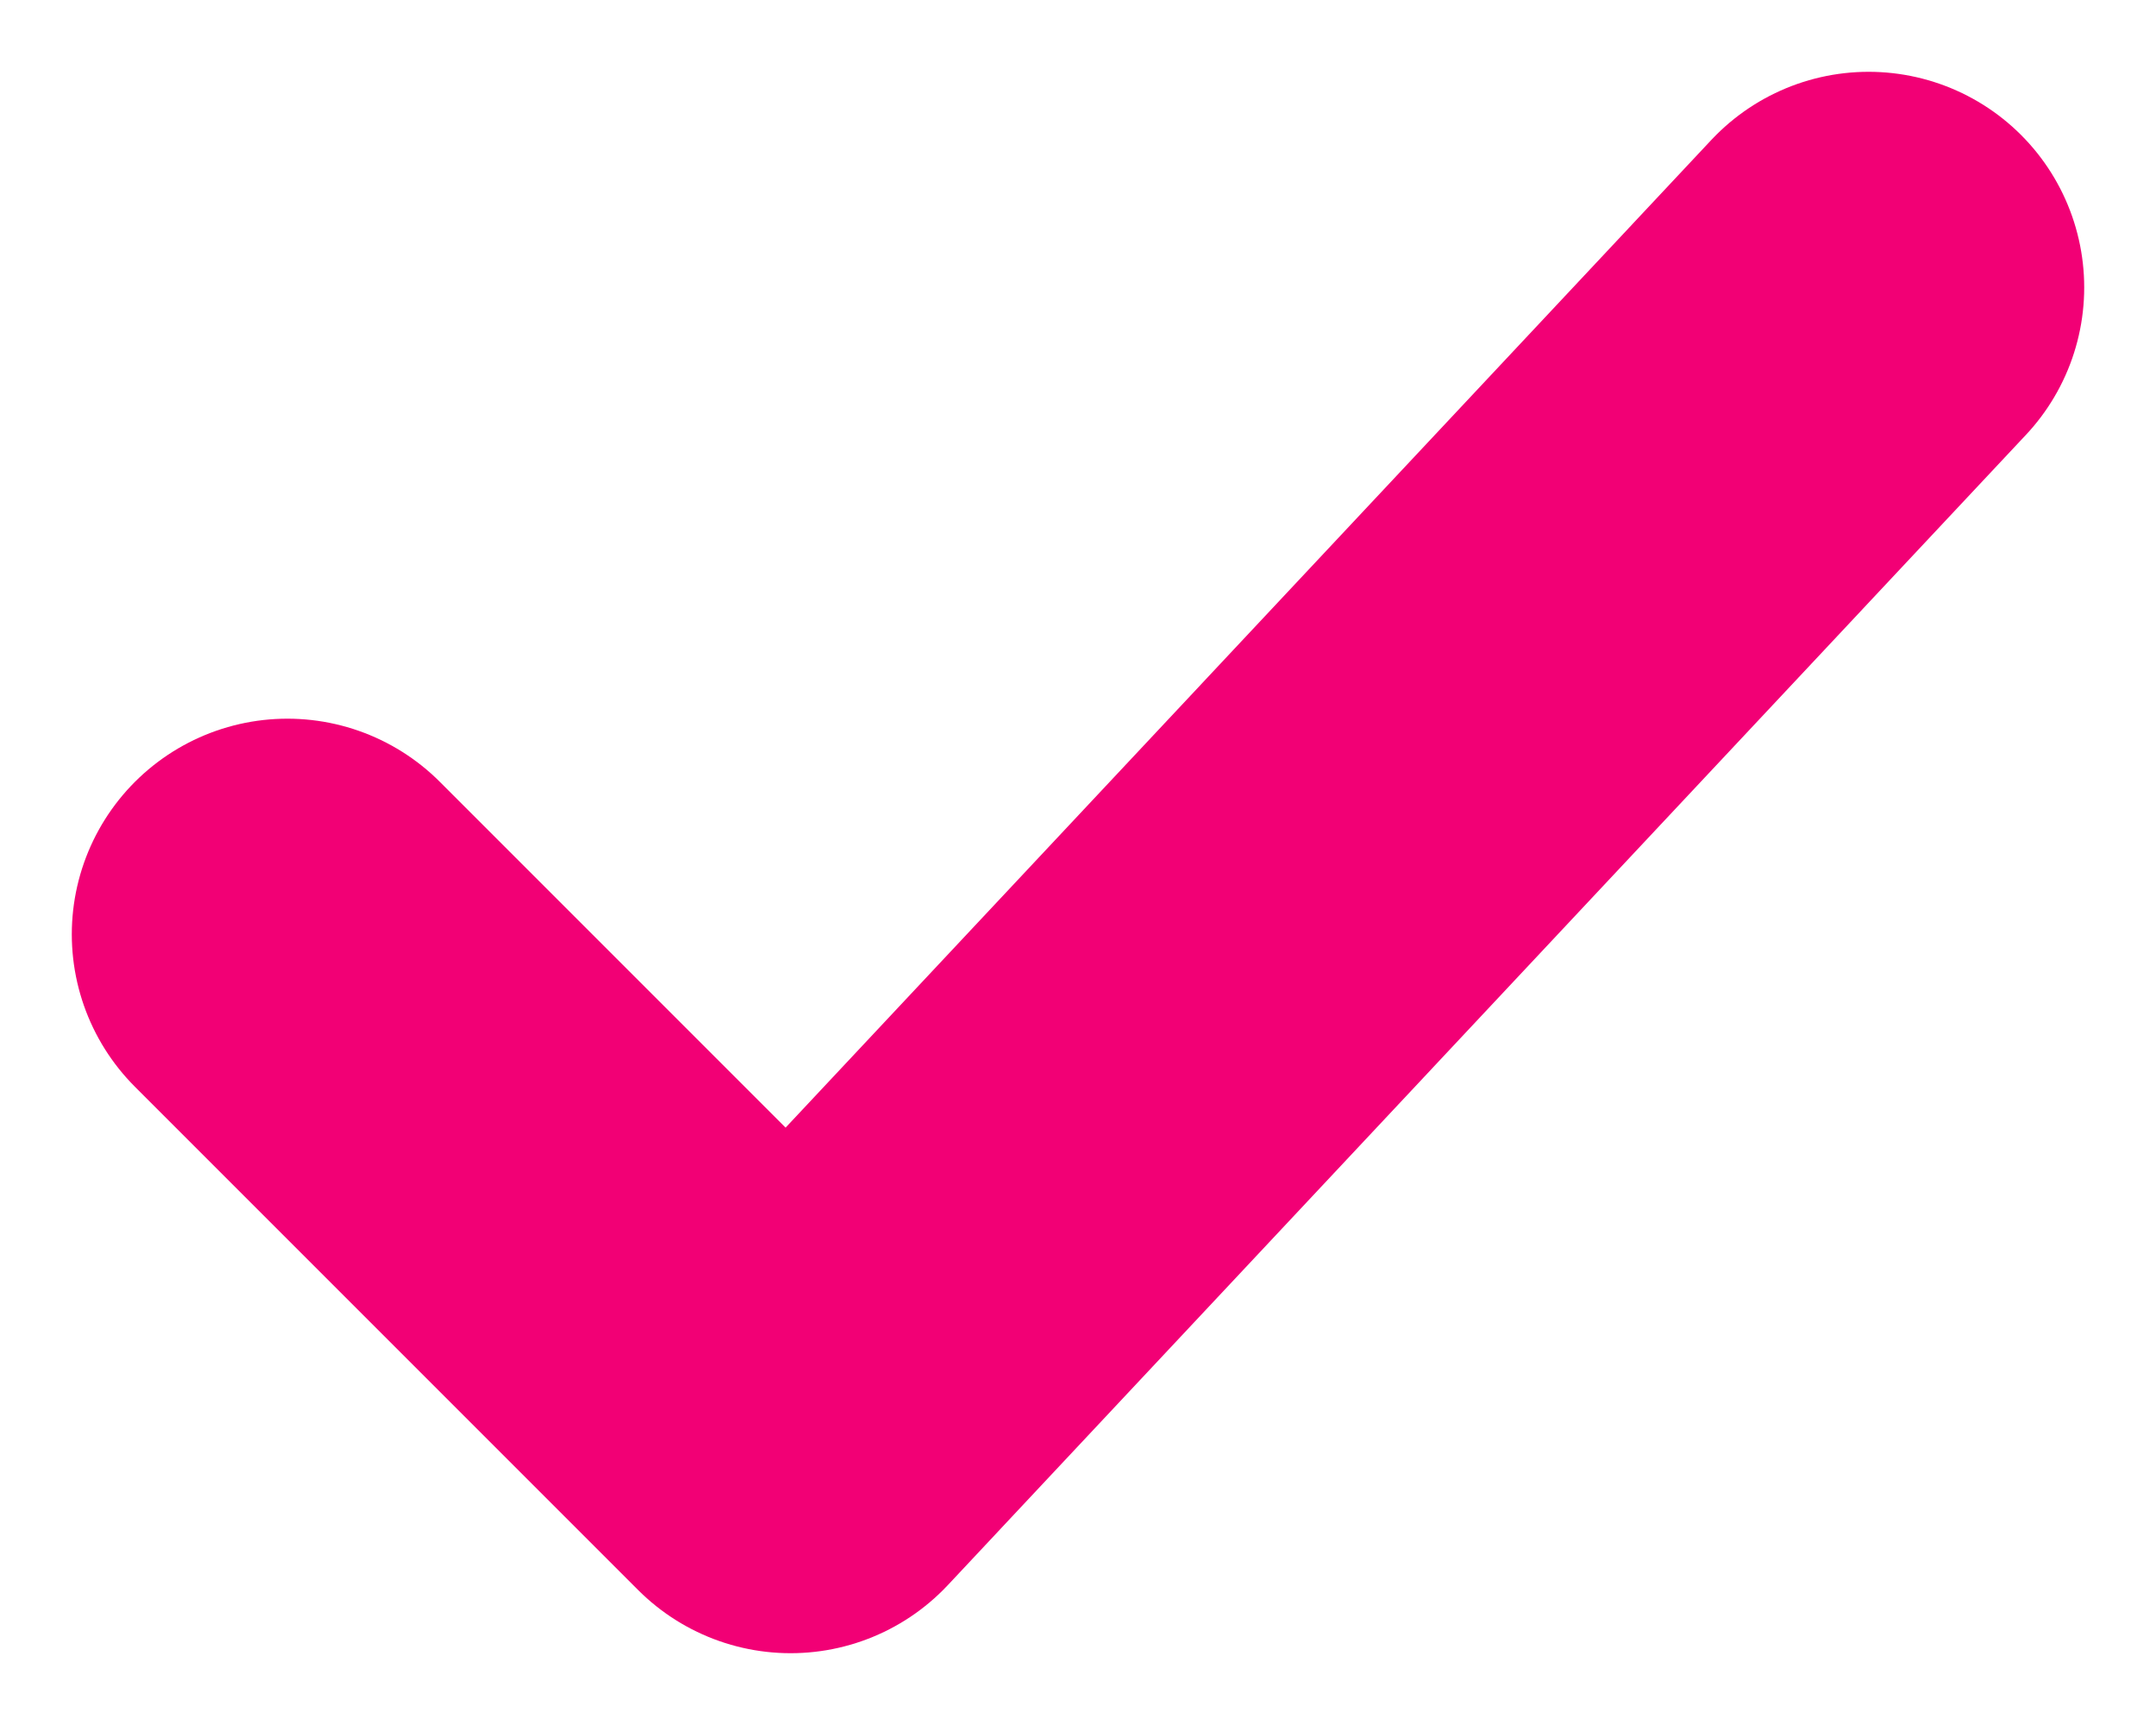 <svg width="10" height="8" viewBox="0 0 10 8" fill="none" xmlns="http://www.w3.org/2000/svg">
<path d="M1.333 4.333L3.667 6.667L8.667 1.333" stroke="#f20075" stroke-width="2" stroke-linecap="round" stroke-linejoin="round"/>
</svg>
